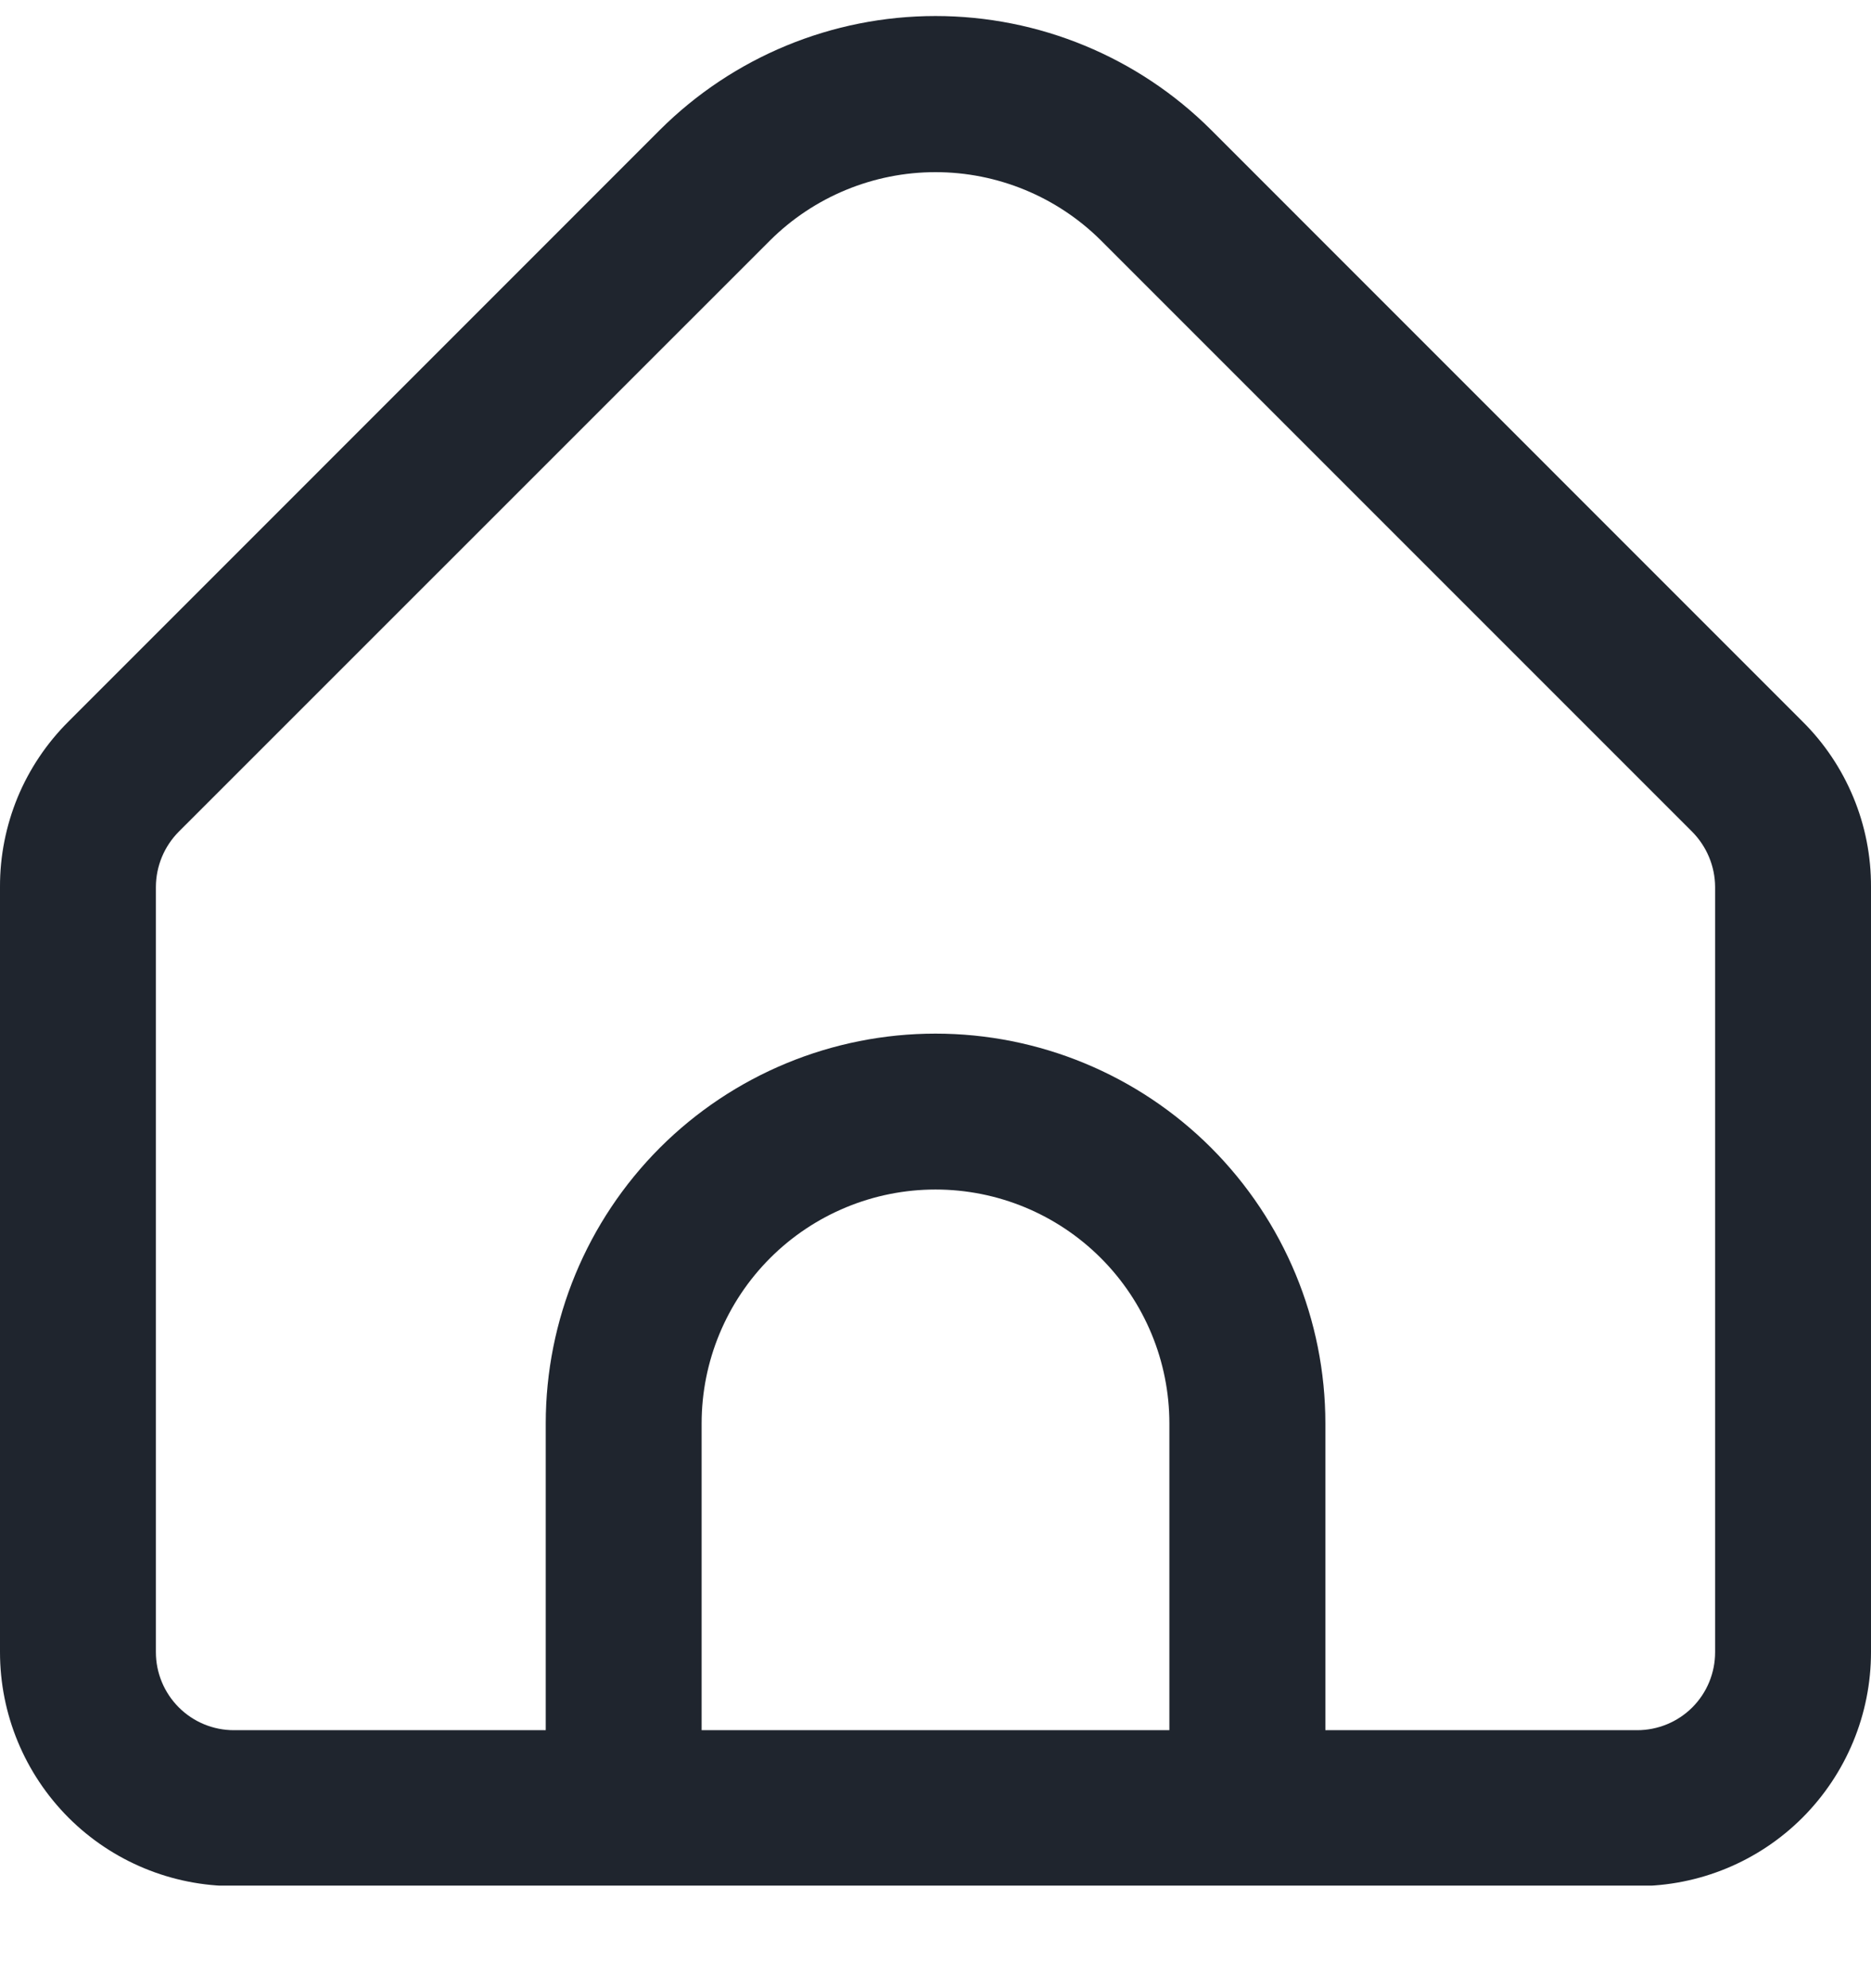 <svg width="16" height="17" viewBox="0 0 16 17" fill="none" xmlns="http://www.w3.org/2000/svg">
<g clip-path="url(#clip0_5500_1414)">
<path d="M15.414 6.169L10.357 1.111C9.732 0.487 8.884 0.137 8 0.137C7.116 0.137 6.269 0.487 5.643 1.111L0.586 6.169C0.4 6.354 0.252 6.574 0.151 6.817C0.051 7.06 -0.001 7.32 0 7.583V14.127C0 14.658 0.211 15.166 0.586 15.542C0.961 15.917 1.47 16.127 2 16.127H14C14.531 16.127 15.039 15.917 15.414 15.542C15.789 15.166 16 14.658 16 14.127V7.583C16.001 7.32 15.95 7.06 15.849 6.817C15.748 6.574 15.601 6.354 15.414 6.169ZM10 14.794H6V12.171C6 11.641 6.211 11.132 6.586 10.757C6.961 10.382 7.47 10.171 8 10.171C8.531 10.171 9.039 10.382 9.414 10.757C9.789 11.132 10 11.641 10 12.171V14.794ZM14.667 14.127C14.667 14.304 14.597 14.474 14.472 14.599C14.347 14.724 14.177 14.794 14 14.794H11.334V12.171C11.334 11.287 10.982 10.44 10.357 9.814C9.732 9.189 8.884 8.838 8 8.838C7.116 8.838 6.268 9.189 5.643 9.814C5.018 10.44 4.667 11.287 4.667 12.171V14.794H2C1.823 14.794 1.654 14.724 1.529 14.599C1.404 14.474 1.333 14.304 1.333 14.127V7.583C1.334 7.406 1.404 7.237 1.529 7.111L6.585 2.056C6.961 1.682 7.47 1.472 8 1.472C8.53 1.472 9.039 1.682 9.415 2.056L14.472 7.113C14.595 7.238 14.666 7.407 14.667 7.583V14.127Z" fill="#1F252E"/>
</g>
<defs>
<clipPath id="clip0_5500_1414">
<rect width="16" height="16" fill="white" transform="translate(0 0.123)"/>
</clipPath>
</defs>
</svg>

